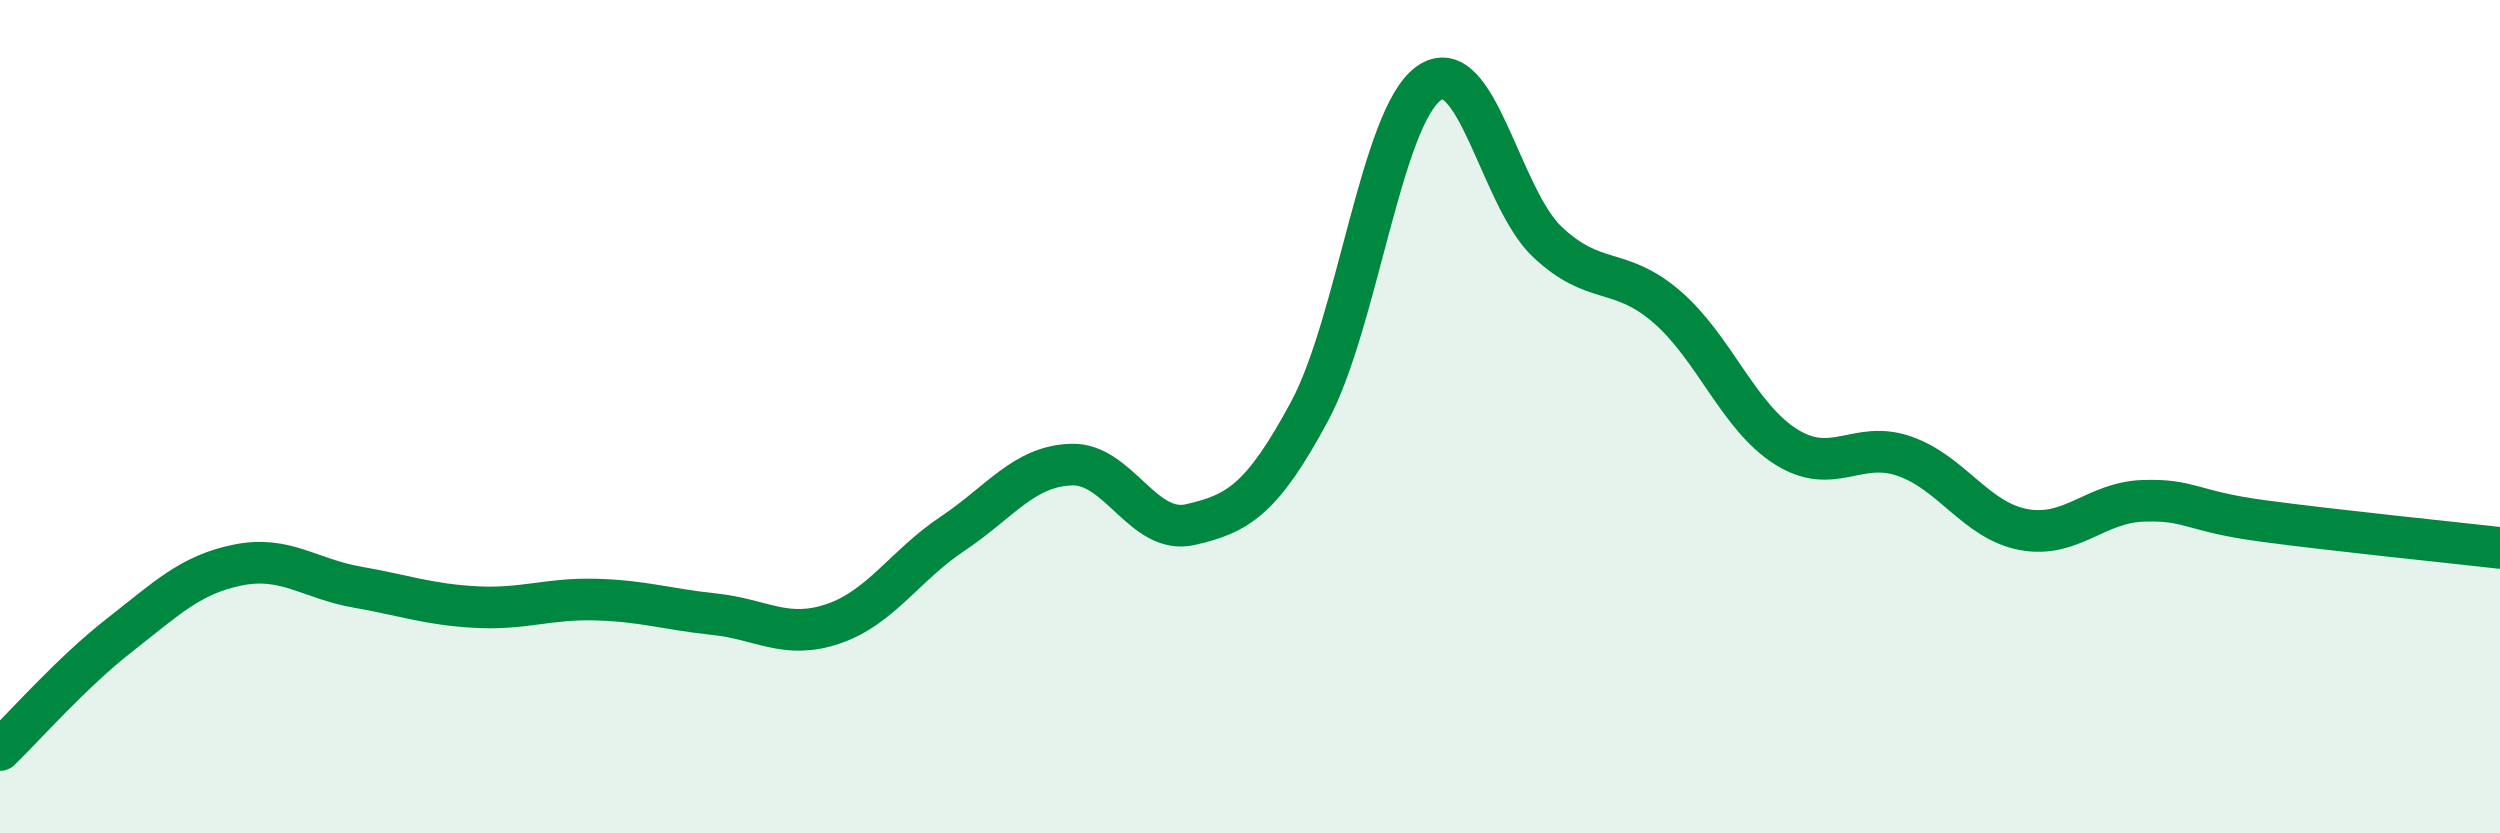 
    <svg width="60" height="20" viewBox="0 0 60 20" xmlns="http://www.w3.org/2000/svg">
      <path
        d="M 0,18 C 0.57,17.45 1.72,16.14 2.86,15.25 C 4,14.36 4.57,13.79 5.71,13.56 C 6.85,13.33 7.43,13.89 8.57,14.09 C 9.71,14.29 10.29,14.51 11.43,14.57 C 12.57,14.63 13.15,14.36 14.29,14.39 C 15.43,14.42 16,14.62 17.14,14.74 C 18.28,14.86 18.86,15.36 20,14.97 C 21.14,14.58 21.72,13.57 22.86,12.81 C 24,12.05 24.57,11.19 25.71,11.15 C 26.85,11.11 27.43,12.85 28.57,12.59 C 29.71,12.33 30.29,11.99 31.43,9.87 C 32.57,7.75 33.15,2.81 34.29,2 C 35.43,1.19 36,4.74 37.14,5.81 C 38.28,6.88 38.86,6.38 40,7.36 C 41.14,8.34 41.72,10 42.86,10.72 C 44,11.44 44.57,10.55 45.71,10.95 C 46.85,11.35 47.43,12.5 48.57,12.71 C 49.71,12.92 50.29,12.06 51.43,12.02 C 52.57,11.98 52.58,12.27 54.29,12.5 C 56,12.73 58.86,13.02 60,13.15L60 20L0 20Z"
        fill="#008740"
        opacity="0.1"
        stroke-linecap="round"
        stroke-linejoin="round"
      />
      <path
        d="M 0,18 C 0.57,17.45 1.72,16.14 2.86,15.25 C 4,14.36 4.57,13.79 5.71,13.56 C 6.85,13.33 7.43,13.89 8.57,14.09 C 9.71,14.29 10.29,14.51 11.43,14.57 C 12.57,14.63 13.15,14.36 14.29,14.39 C 15.43,14.42 16,14.62 17.14,14.74 C 18.28,14.86 18.86,15.36 20,14.97 C 21.14,14.58 21.72,13.57 22.86,12.81 C 24,12.05 24.57,11.19 25.71,11.15 C 26.85,11.11 27.43,12.85 28.57,12.59 C 29.71,12.33 30.29,11.99 31.43,9.87 C 32.57,7.75 33.15,2.81 34.29,2 C 35.43,1.19 36,4.74 37.14,5.81 C 38.28,6.88 38.86,6.38 40,7.36 C 41.14,8.34 41.72,10 42.86,10.72 C 44,11.44 44.57,10.55 45.71,10.95 C 46.85,11.35 47.43,12.5 48.57,12.71 C 49.71,12.92 50.29,12.06 51.43,12.02 C 52.57,11.98 52.58,12.27 54.29,12.5 C 56,12.73 58.86,13.02 60,13.15"
        stroke="#008740"
        stroke-width="1"
        fill="none"
        stroke-linecap="round"
        stroke-linejoin="round"
      />
    </svg>
  